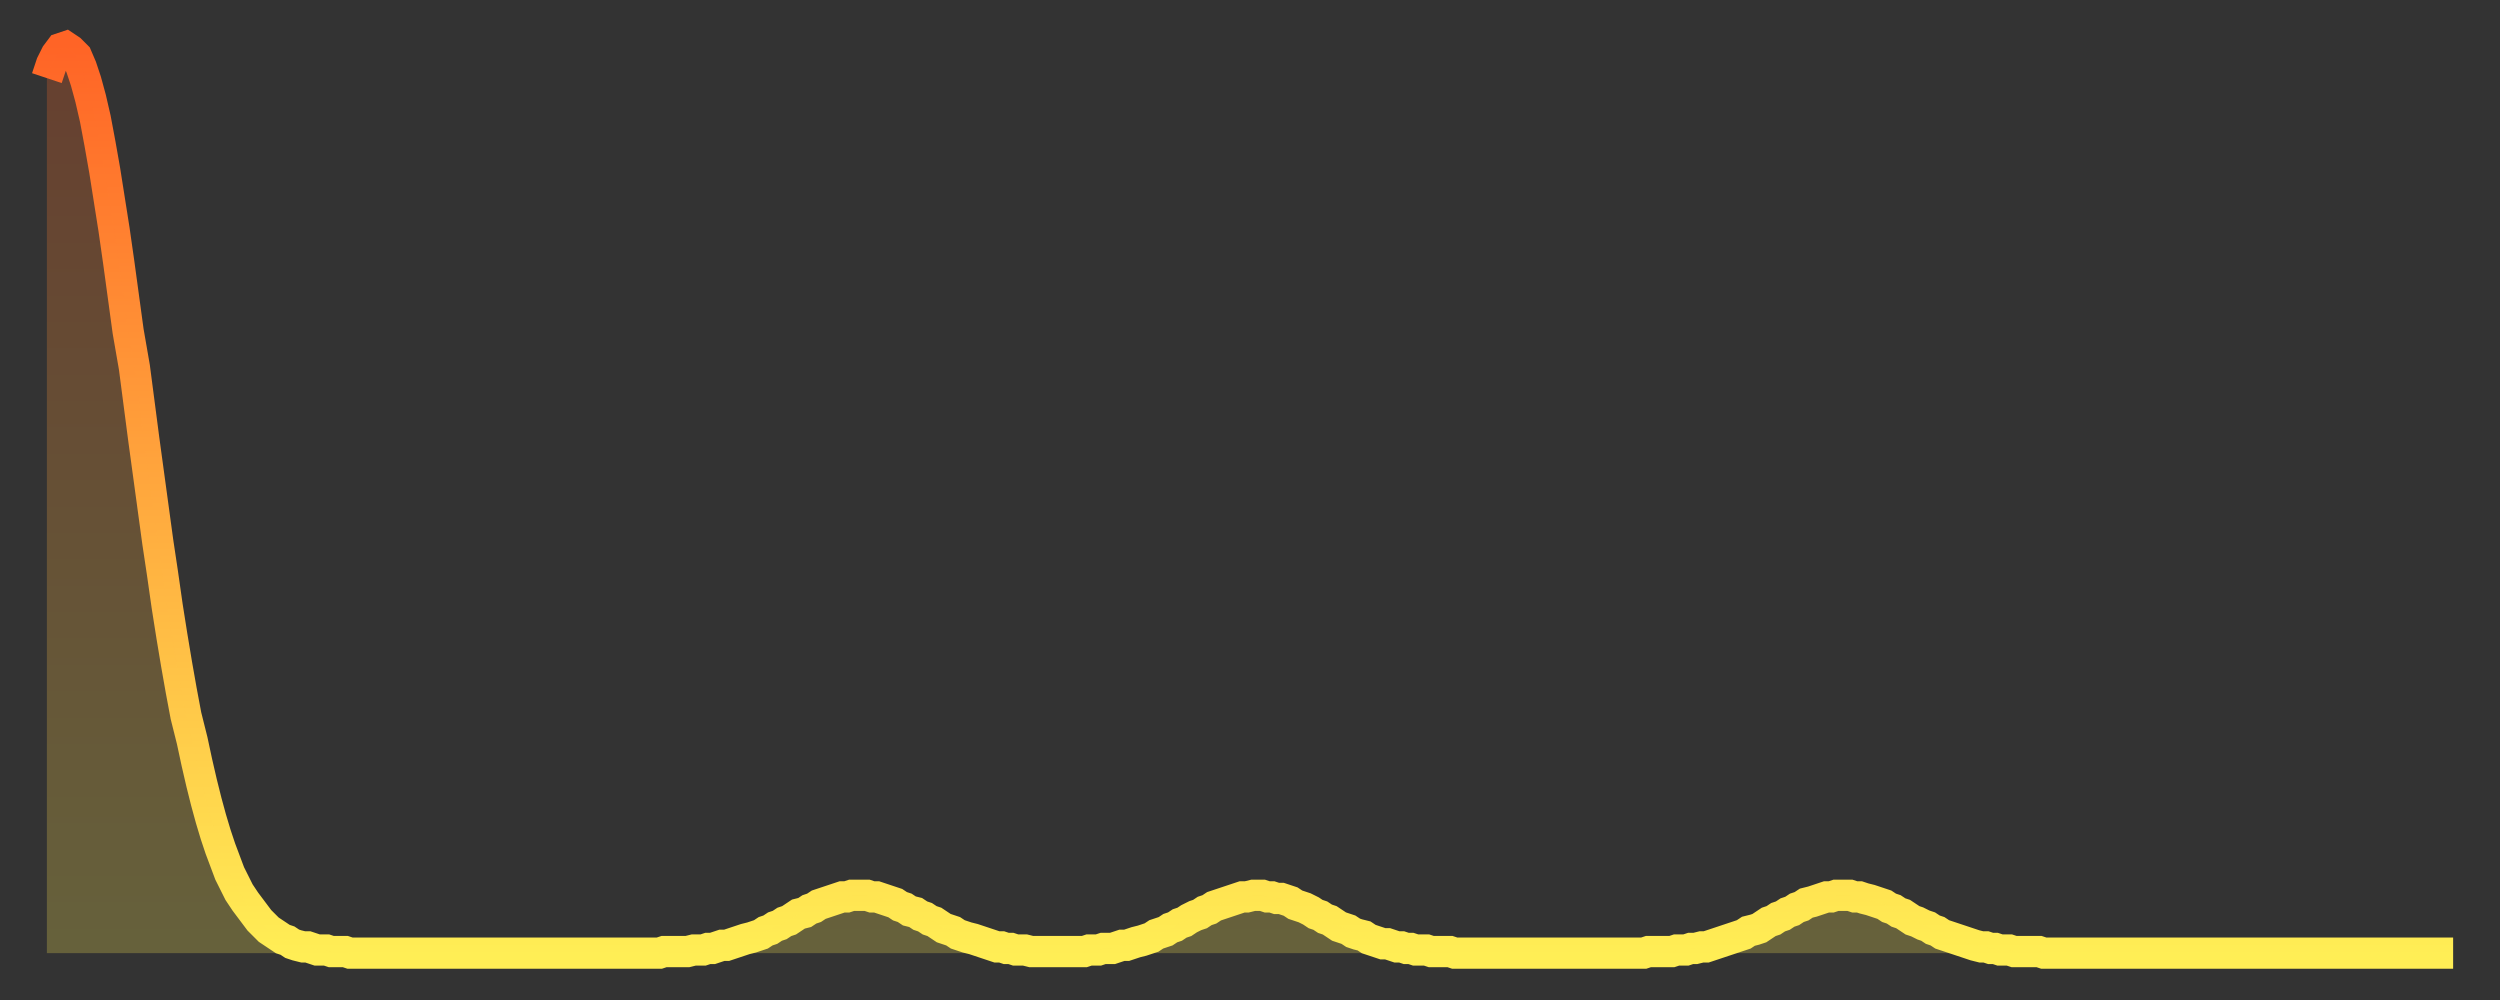 <?xml version="1.0" encoding="utf-8" ?>
<svg baseProfile="full" height="64" version="1.1" width="160" xmlns="http://www.w3.org/2000/svg" xmlns:ev="http://www.w3.org/2001/xml-events" xmlns:xlink="http://www.w3.org/1999/xlink"><rect width="100%" height="100%" fill="#333333" stroke="none"/><defs><linearGradient id="id2790390" x1="0" x2="0" y1="0" y2="1"><stop offset="0%" stop-color="#ff6426" /><stop offset="50%" stop-color="#ffa93e" /><stop offset="100%" stop-color="#ffee55" /></linearGradient></defs><g transform="translate(3,3)"><g><path d="M 0.0 2.0 0.3 1.1 0.6 0.5 0.9 0.1 1.2 0.0 1.5 0.2 1.9 0.6 2.2 1.3 2.5 2.2 2.8 3.3 3.1 4.6 3.4 6.2 3.7 7.9 4.0 9.8 4.3 11.7 4.6 13.8 4.9 16.0 5.2 18.2 5.6 20.5 5.9 22.8 6.2 25.1 6.5 27.3 6.8 29.5 7.1 31.7 7.4 33.7 7.7 35.8 8.0 37.7 8.3 39.5 8.6 41.2 8.9 42.8 9.3 44.4 9.6 45.8 9.9 47.1 10.2 48.3 10.5 49.4 10.8 50.4 11.1 51.3 11.4 52.1 11.7 52.9 12.0 53.5 12.3 54.1 12.7 54.7 13.0 55.1 13.3 55.5 13.6 55.9 13.9 56.2 14.2 56.5 14.5 56.7 14.8 56.9 15.1 57.1 15.4 57.2 15.7 57.4 16.0 57.5 16.4 57.6 16.7 57.6 17.0 57.7 17.3 57.8 17.6 57.8 17.9 57.8 18.2 57.9 18.5 57.9 18.8 57.9 19.1 57.9 19.4 58.0 19.8 58.0 20.1 58.0 20.4 58.0 20.7 58.0 21.0 58.0 21.3 58.0 21.6 58.0 21.9 58.0 22.2 58.0 22.5 58.0 22.8 58.0 23.1 58.0 23.5 58.0 23.8 58.0 24.1 58.0 24.4 58.0 24.7 58.0 25.0 58.0 25.3 58.0 25.6 58.0 25.9 58.0 26.2 58.0 26.5 58.0 26.8 58.0 27.2 58.0 27.5 58.0 27.8 58.0 28.1 58.0 28.4 58.0 28.7 58.0 29.0 58.0 29.3 58.0 29.6 58.0 29.9 58.0 30.2 58.0 30.6 58.0 30.9 58.0 31.2 58.0 31.5 58.0 31.8 58.0 32.1 58.0 32.4 58.0 32.7 58.0 33.0 58.0 33.3 58.0 33.6 58.0 33.9 58.0 34.3 58.0 34.6 58.0 34.9 58.0 35.2 58.0 35.5 58.0 35.8 58.0 36.1 58.0 36.4 58.0 36.7 58.0 37.0 58.0 37.3 58.0 37.7 58.0 38.0 58.0 38.3 58.0 38.6 58.0 38.9 58.0 39.2 58.0 39.5 57.9 39.8 57.9 40.1 57.9 40.4 57.9 40.7 57.9 41.0 57.9 41.4 57.8 41.7 57.8 42.0 57.8 42.3 57.7 42.6 57.7 42.9 57.6 43.2 57.5 43.5 57.5 43.8 57.4 44.1 57.3 44.4 57.2 44.7 57.1 45.1 57.0 45.4 56.9 45.7 56.8 46.0 56.6 46.3 56.5 46.6 56.3 46.9 56.2 47.2 56.0 47.5 55.9 47.8 55.7 48.1 55.5 48.5 55.4 48.8 55.2 49.1 55.1 49.4 54.9 49.7 54.8 50.0 54.7 50.3 54.6 50.6 54.5 50.9 54.4 51.2 54.4 51.5 54.3 51.8 54.3 52.2 54.3 52.5 54.3 52.8 54.4 53.1 54.4 53.4 54.5 53.7 54.6 54.0 54.7 54.3 54.8 54.6 55.0 54.9 55.1 55.2 55.3 55.6 55.4 55.9 55.6 56.2 55.7 56.5 55.9 56.8 56.0 57.1 56.2 57.4 56.4 57.7 56.5 58.0 56.6 58.3 56.8 58.6 56.9 58.9 57.0 59.3 57.1 59.6 57.2 59.9 57.3 60.2 57.4 60.5 57.5 60.8 57.6 61.1 57.6 61.4 57.7 61.7 57.7 62.0 57.8 62.3 57.8 62.6 57.8 63.0 57.9 63.3 57.9 63.6 57.9 63.9 57.9 64.2 57.9 64.5 57.9 64.8 57.9 65.1 57.9 65.4 57.9 65.7 57.9 66.0 57.9 66.4 57.9 66.7 57.8 67.0 57.8 67.3 57.8 67.6 57.7 67.9 57.7 68.2 57.7 68.5 57.6 68.8 57.5 69.1 57.5 69.4 57.4 69.7 57.3 70.1 57.2 70.4 57.1 70.7 57.0 71.0 56.8 71.3 56.7 71.6 56.6 71.9 56.4 72.2 56.3 72.5 56.1 72.8 56.0 73.1 55.8 73.5 55.6 73.8 55.5 74.1 55.3 74.4 55.2 74.7 55.0 75.0 54.9 75.3 54.8 75.6 54.7 75.9 54.6 76.2 54.5 76.5 54.4 76.8 54.4 77.2 54.3 77.5 54.3 77.8 54.3 78.1 54.4 78.4 54.4 78.7 54.5 79.0 54.5 79.3 54.6 79.6 54.7 79.9 54.9 80.2 55.0 80.5 55.1 80.9 55.3 81.2 55.5 81.5 55.6 81.8 55.8 82.1 55.9 82.4 56.1 82.7 56.3 83.0 56.4 83.3 56.5 83.6 56.7 83.9 56.8 84.3 56.9 84.6 57.1 84.9 57.2 85.2 57.3 85.5 57.4 85.8 57.4 86.1 57.5 86.4 57.6 86.7 57.6 87.0 57.7 87.3 57.7 87.6 57.8 88.0 57.8 88.3 57.8 88.6 57.9 88.9 57.9 89.2 57.9 89.5 57.9 89.8 57.9 90.1 58.0 90.4 58.0 90.7 58.0 91.0 58.0 91.4 58.0 91.7 58.0 92.0 58.0 92.3 58.0 92.6 58.0 92.9 58.0 93.2 58.0 93.5 58.0 93.8 58.0 94.1 58.0 94.4 58.0 94.7 58.0 95.1 58.0 95.4 58.0 95.7 58.0 96.0 58.0 96.3 58.0 96.6 58.0 96.9 58.0 97.2 58.0 97.5 58.0 97.8 58.0 98.1 58.0 98.4 58.0 98.8 58.0 99.1 58.0 99.4 58.0 99.7 58.0 100.0 58.0 100.3 58.0 100.6 58.0 100.9 58.0 101.2 58.0 101.5 58.0 101.8 58.0 102.2 58.0 102.5 57.9 102.8 57.9 103.1 57.9 103.4 57.9 103.7 57.9 104.0 57.9 104.3 57.8 104.6 57.8 104.9 57.8 105.2 57.7 105.5 57.7 105.9 57.6 106.2 57.6 106.5 57.5 106.8 57.4 107.1 57.3 107.4 57.2 107.7 57.1 108.0 57.0 108.3 56.9 108.6 56.8 108.9 56.6 109.3 56.5 109.6 56.4 109.9 56.2 110.2 56.0 110.5 55.9 110.8 55.7 111.1 55.6 111.4 55.4 111.7 55.3 112.0 55.1 112.3 55.0 112.6 54.8 113.0 54.7 113.3 54.6 113.6 54.5 113.9 54.4 114.2 54.4 114.5 54.3 114.8 54.3 115.1 54.3 115.4 54.3 115.7 54.4 116.0 54.4 116.3 54.5 116.7 54.6 117.0 54.7 117.3 54.8 117.6 54.9 117.9 55.1 118.2 55.2 118.5 55.4 118.8 55.5 119.1 55.7 119.4 55.9 119.7 56.0 120.1 56.2 120.4 56.3 120.7 56.5 121.0 56.6 121.3 56.8 121.6 56.9 121.9 57.0 122.2 57.1 122.5 57.2 122.8 57.3 123.1 57.4 123.4 57.5 123.8 57.6 124.1 57.6 124.4 57.7 124.7 57.7 125.0 57.8 125.3 57.8 125.6 57.8 125.9 57.9 126.2 57.9 126.5 57.9 126.8 57.9 127.2 57.9 127.5 57.9 127.8 58.0 128.1 58.0 128.4 58.0 128.7 58.0 129.0 58.0 129.3 58.0 129.6 58.0 129.9 58.0 130.2 58.0 130.5 58.0 130.9 58.0 131.2 58.0 131.5 58.0 131.8 58.0 132.1 58.0 132.4 58.0 132.7 58.0 133.0 58.0 133.3 58.0 133.6 58.0 133.9 58.0 134.2 58.0 134.6 58.0 134.9 58.0 135.2 58.0 135.5 58.0 135.8 58.0 136.1 58.0 136.4 58.0 136.7 58.0 137.0 58.0 137.3 58.0 137.6 58.0 138.0 58.0 138.3 58.0 138.6 58.0 138.9 58.0 139.2 58.0 139.5 58.0 139.8 58.0 140.1 58.0 140.4 58.0 140.7 58.0 141.0 58.0 141.3 58.0 141.7 58.0 142.0 58.0 142.3 58.0 142.6 58.0 142.9 58.0 143.2 58.0 143.5 58.0 143.8 58.0 144.1 58.0 144.4 58.0 144.7 58.0 145.1 58.0 145.4 58.0 145.7 58.0 146.0 58.0 146.3 58.0 146.6 58.0 146.9 58.0 147.2 58.0 147.5 58.0 147.8 58.0 148.1 58.0 148.4 58.0 148.8 58.0 149.1 58.0 149.4 58.0 149.7 58.0 150.0 58.0 150.3 58.0 150.6 58.0 150.9 58.0 151.2 58.0 151.5 58.0 151.8 58.0 152.1 58.0 152.5 58.0 152.8 58.0 153.1 58.0 153.4 58.0 153.7 58.0 154.0 58.0" fill="none" id="graph-curve" opacity="1" stroke="url(#id2790390)" stroke-width="2" /><path d="M 0 58 L 0.0 2.0 0.3 1.1 0.6 0.5 0.9 0.1 1.2 0.0 1.5 0.2 1.9 0.6 2.2 1.3 2.5 2.2 2.8 3.3 3.1 4.6 3.4 6.2 3.7 7.9 4.0 9.8 4.3 11.7 4.6 13.8 4.9 16.0 5.2 18.2 5.6 20.5 5.9 22.8 6.2 25.1 6.5 27.3 6.8 29.5 7.1 31.7 7.4 33.7 7.7 35.8 8.0 37.7 8.3 39.5 8.6 41.2 8.9 42.8 9.3 44.4 9.6 45.8 9.9 47.1 10.2 48.3 10.5 49.4 10.8 50.4 11.1 51.3 11.4 52.1 11.7 52.9 12.0 53.5 12.3 54.1 12.7 54.7 13.0 55.1 13.3 55.5 13.6 55.9 13.9 56.2 14.2 56.5 14.5 56.7 14.8 56.9 15.1 57.1 15.4 57.2 15.7 57.4 16.0 57.5 16.4 57.6 16.7 57.6 17.0 57.7 17.3 57.8 17.6 57.8 17.9 57.8 18.2 57.9 18.5 57.9 18.8 57.9 19.1 57.9 19.4 58.0 19.8 58.0 20.1 58.0 20.4 58.0 20.7 58.0 21.0 58.0 21.3 58.0 21.6 58.0 21.9 58.0 22.2 58.0 22.5 58.0 22.8 58.0 23.1 58.0 23.5 58.0 23.8 58.0 24.1 58.0 24.4 58.0 24.7 58.0 25.0 58.0 25.3 58.0 25.6 58.0 25.9 58.0 26.2 58.0 26.5 58.0 26.8 58.0 27.2 58.0 27.5 58.0 27.8 58.0 28.1 58.0 28.4 58.0 28.7 58.0 29.0 58.0 29.3 58.0 29.6 58.0 29.9 58.0 30.2 58.0 30.6 58.0 30.9 58.0 31.2 58.0 31.5 58.0 31.8 58.0 32.1 58.0 32.4 58.0 32.7 58.0 33.0 58.0 33.3 58.0 33.6 58.0 33.9 58.0 34.3 58.0 34.6 58.0 34.9 58.0 35.2 58.0 35.5 58.0 35.8 58.0 36.1 58.0 36.4 58.0 36.7 58.0 37.0 58.0 37.3 58.0 37.7 58.0 38.0 58.0 38.3 58.0 38.6 58.0 38.9 58.0 39.2 58.0 39.5 57.9 39.8 57.9 40.1 57.9 40.4 57.9 40.7 57.9 41.0 57.9 41.4 57.8 41.7 57.8 42.0 57.8 42.3 57.7 42.6 57.7 42.9 57.6 43.2 57.5 43.5 57.5 43.8 57.4 44.1 57.3 44.4 57.2 44.7 57.1 45.1 57.0 45.4 56.9 45.7 56.8 46.0 56.6 46.3 56.5 46.6 56.3 46.9 56.2 47.2 56.0 47.5 55.9 47.8 55.7 48.1 55.5 48.5 55.4 48.8 55.2 49.1 55.1 49.4 54.9 49.7 54.8 50.0 54.7 50.3 54.6 50.6 54.5 50.9 54.4 51.2 54.4 51.5 54.3 51.8 54.3 52.2 54.3 52.5 54.3 52.8 54.4 53.1 54.4 53.4 54.5 53.7 54.6 54.0 54.7 54.3 54.8 54.6 55.0 54.9 55.1 55.2 55.3 55.6 55.4 55.9 55.6 56.2 55.7 56.5 55.9 56.8 56.0 57.1 56.2 57.4 56.4 57.7 56.5 58.0 56.6 58.3 56.8 58.6 56.9 58.9 57.0 59.3 57.1 59.6 57.2 59.9 57.3 60.2 57.4 60.5 57.5 60.8 57.6 61.1 57.6 61.4 57.7 61.7 57.7 62.0 57.8 62.3 57.8 62.6 57.8 63.0 57.9 63.3 57.9 63.6 57.9 63.9 57.9 64.2 57.9 64.5 57.9 64.8 57.9 65.1 57.9 65.4 57.9 65.7 57.9 66.0 57.9 66.4 57.9 66.7 57.8 67.0 57.8 67.3 57.8 67.6 57.7 67.9 57.7 68.2 57.7 68.5 57.6 68.8 57.5 69.1 57.5 69.4 57.4 69.7 57.3 70.1 57.2 70.4 57.1 70.7 57.0 71.0 56.8 71.3 56.7 71.6 56.6 71.9 56.4 72.2 56.3 72.5 56.1 72.8 56.0 73.1 55.8 73.5 55.6 73.8 55.5 74.1 55.3 74.4 55.2 74.7 55.0 75.0 54.9 75.3 54.8 75.6 54.7 75.9 54.6 76.2 54.5 76.5 54.4 76.8 54.4 77.2 54.3 77.5 54.3 77.8 54.3 78.1 54.4 78.4 54.4 78.7 54.5 79.0 54.5 79.3 54.6 79.6 54.7 79.9 54.9 80.2 55.0 80.5 55.1 80.9 55.3 81.2 55.5 81.5 55.6 81.8 55.8 82.1 55.9 82.4 56.1 82.7 56.3 83.0 56.4 83.3 56.5 83.6 56.7 83.9 56.8 84.3 56.9 84.6 57.1 84.9 57.2 85.2 57.3 85.5 57.4 85.8 57.4 86.1 57.5 86.4 57.6 86.7 57.6 87.0 57.7 87.3 57.7 87.6 57.8 88.0 57.8 88.3 57.8 88.6 57.9 88.9 57.9 89.2 57.9 89.5 57.9 89.8 57.9 90.1 58.0 90.4 58.0 90.7 58.0 91.0 58.0 91.4 58.0 91.7 58.0 92.0 58.0 92.3 58.0 92.6 58.0 92.9 58.0 93.2 58.0 93.5 58.0 93.8 58.0 94.1 58.0 94.4 58.0 94.7 58.0 95.1 58.0 95.4 58.0 95.7 58.0 96.0 58.0 96.3 58.0 96.6 58.0 96.9 58.0 97.2 58.0 97.5 58.0 97.8 58.0 98.1 58.0 98.4 58.0 98.8 58.0 99.1 58.0 99.4 58.0 99.7 58.0 100.0 58.0 100.3 58.0 100.6 58.0 100.9 58.0 101.2 58.0 101.5 58.0 101.8 58.0 102.2 58.0 102.5 57.9 102.8 57.9 103.1 57.9 103.4 57.9 103.7 57.9 104.0 57.9 104.3 57.8 104.6 57.8 104.9 57.8 105.2 57.7 105.5 57.7 105.9 57.6 106.2 57.6 106.5 57.5 106.8 57.4 107.1 57.3 107.4 57.2 107.7 57.1 108.0 57.0 108.3 56.9 108.6 56.8 108.9 56.6 109.3 56.5 109.6 56.4 109.9 56.2 110.2 56.0 110.5 55.9 110.8 55.7 111.1 55.6 111.4 55.4 111.7 55.3 112.0 55.1 112.3 55.0 112.6 54.8 113.0 54.7 113.3 54.6 113.6 54.5 113.9 54.4 114.2 54.4 114.5 54.3 114.8 54.3 115.1 54.3 115.4 54.3 115.7 54.4 116.0 54.4 116.3 54.5 116.7 54.6 117.0 54.7 117.3 54.8 117.6 54.9 117.9 55.1 118.2 55.2 118.5 55.4 118.8 55.5 119.1 55.7 119.4 55.9 119.7 56.0 120.1 56.2 120.4 56.3 120.7 56.5 121.0 56.6 121.3 56.8 121.6 56.9 121.9 57.0 122.2 57.1 122.5 57.2 122.8 57.3 123.1 57.4 123.4 57.5 123.8 57.6 124.1 57.6 124.4 57.7 124.7 57.7 125.0 57.8 125.3 57.8 125.6 57.8 125.9 57.9 126.2 57.9 126.5 57.9 126.8 57.9 127.2 57.9 127.5 57.9 127.8 58.0 128.1 58.0 128.4 58.0 128.7 58.0 129.0 58.0 129.3 58.0 129.6 58.0 129.9 58.0 130.2 58.0 130.5 58.0 130.9 58.0 131.2 58.0 131.5 58.0 131.8 58.0 132.1 58.0 132.4 58.0 132.7 58.0 133.0 58.0 133.3 58.0 133.6 58.0 133.9 58.0 134.2 58.0 134.6 58.0 134.9 58.0 135.2 58.0 135.5 58.0 135.8 58.0 136.1 58.0 136.4 58.0 136.7 58.0 137.0 58.0 137.3 58.0 137.6 58.0 138.0 58.0 138.3 58.0 138.6 58.0 138.9 58.0 139.2 58.0 139.5 58.0 139.8 58.0 140.1 58.0 140.4 58.0 140.7 58.0 141.0 58.0 141.3 58.0 141.7 58.0 142.0 58.0 142.3 58.0 142.6 58.0 142.9 58.0 143.2 58.0 143.5 58.0 143.8 58.0 144.1 58.0 144.4 58.0 144.7 58.0 145.1 58.0 145.4 58.0 145.7 58.0 146.0 58.0 146.3 58.0 146.6 58.0 146.9 58.0 147.2 58.0 147.5 58.0 147.8 58.0 148.1 58.0 148.4 58.0 148.8 58.0 149.1 58.0 149.4 58.0 149.7 58.0 150.0 58.0 150.3 58.0 150.6 58.0 150.9 58.0 151.2 58.0 151.5 58.0 151.8 58.0 152.1 58.0 152.5 58.0 152.8 58.0 153.1 58.0 153.4 58.0 153.7 58.0 154.0 58.0 154 58" fill="url(#id2790390)" fill-opacity=".25" id="graph-shadow" /></g></g></svg>